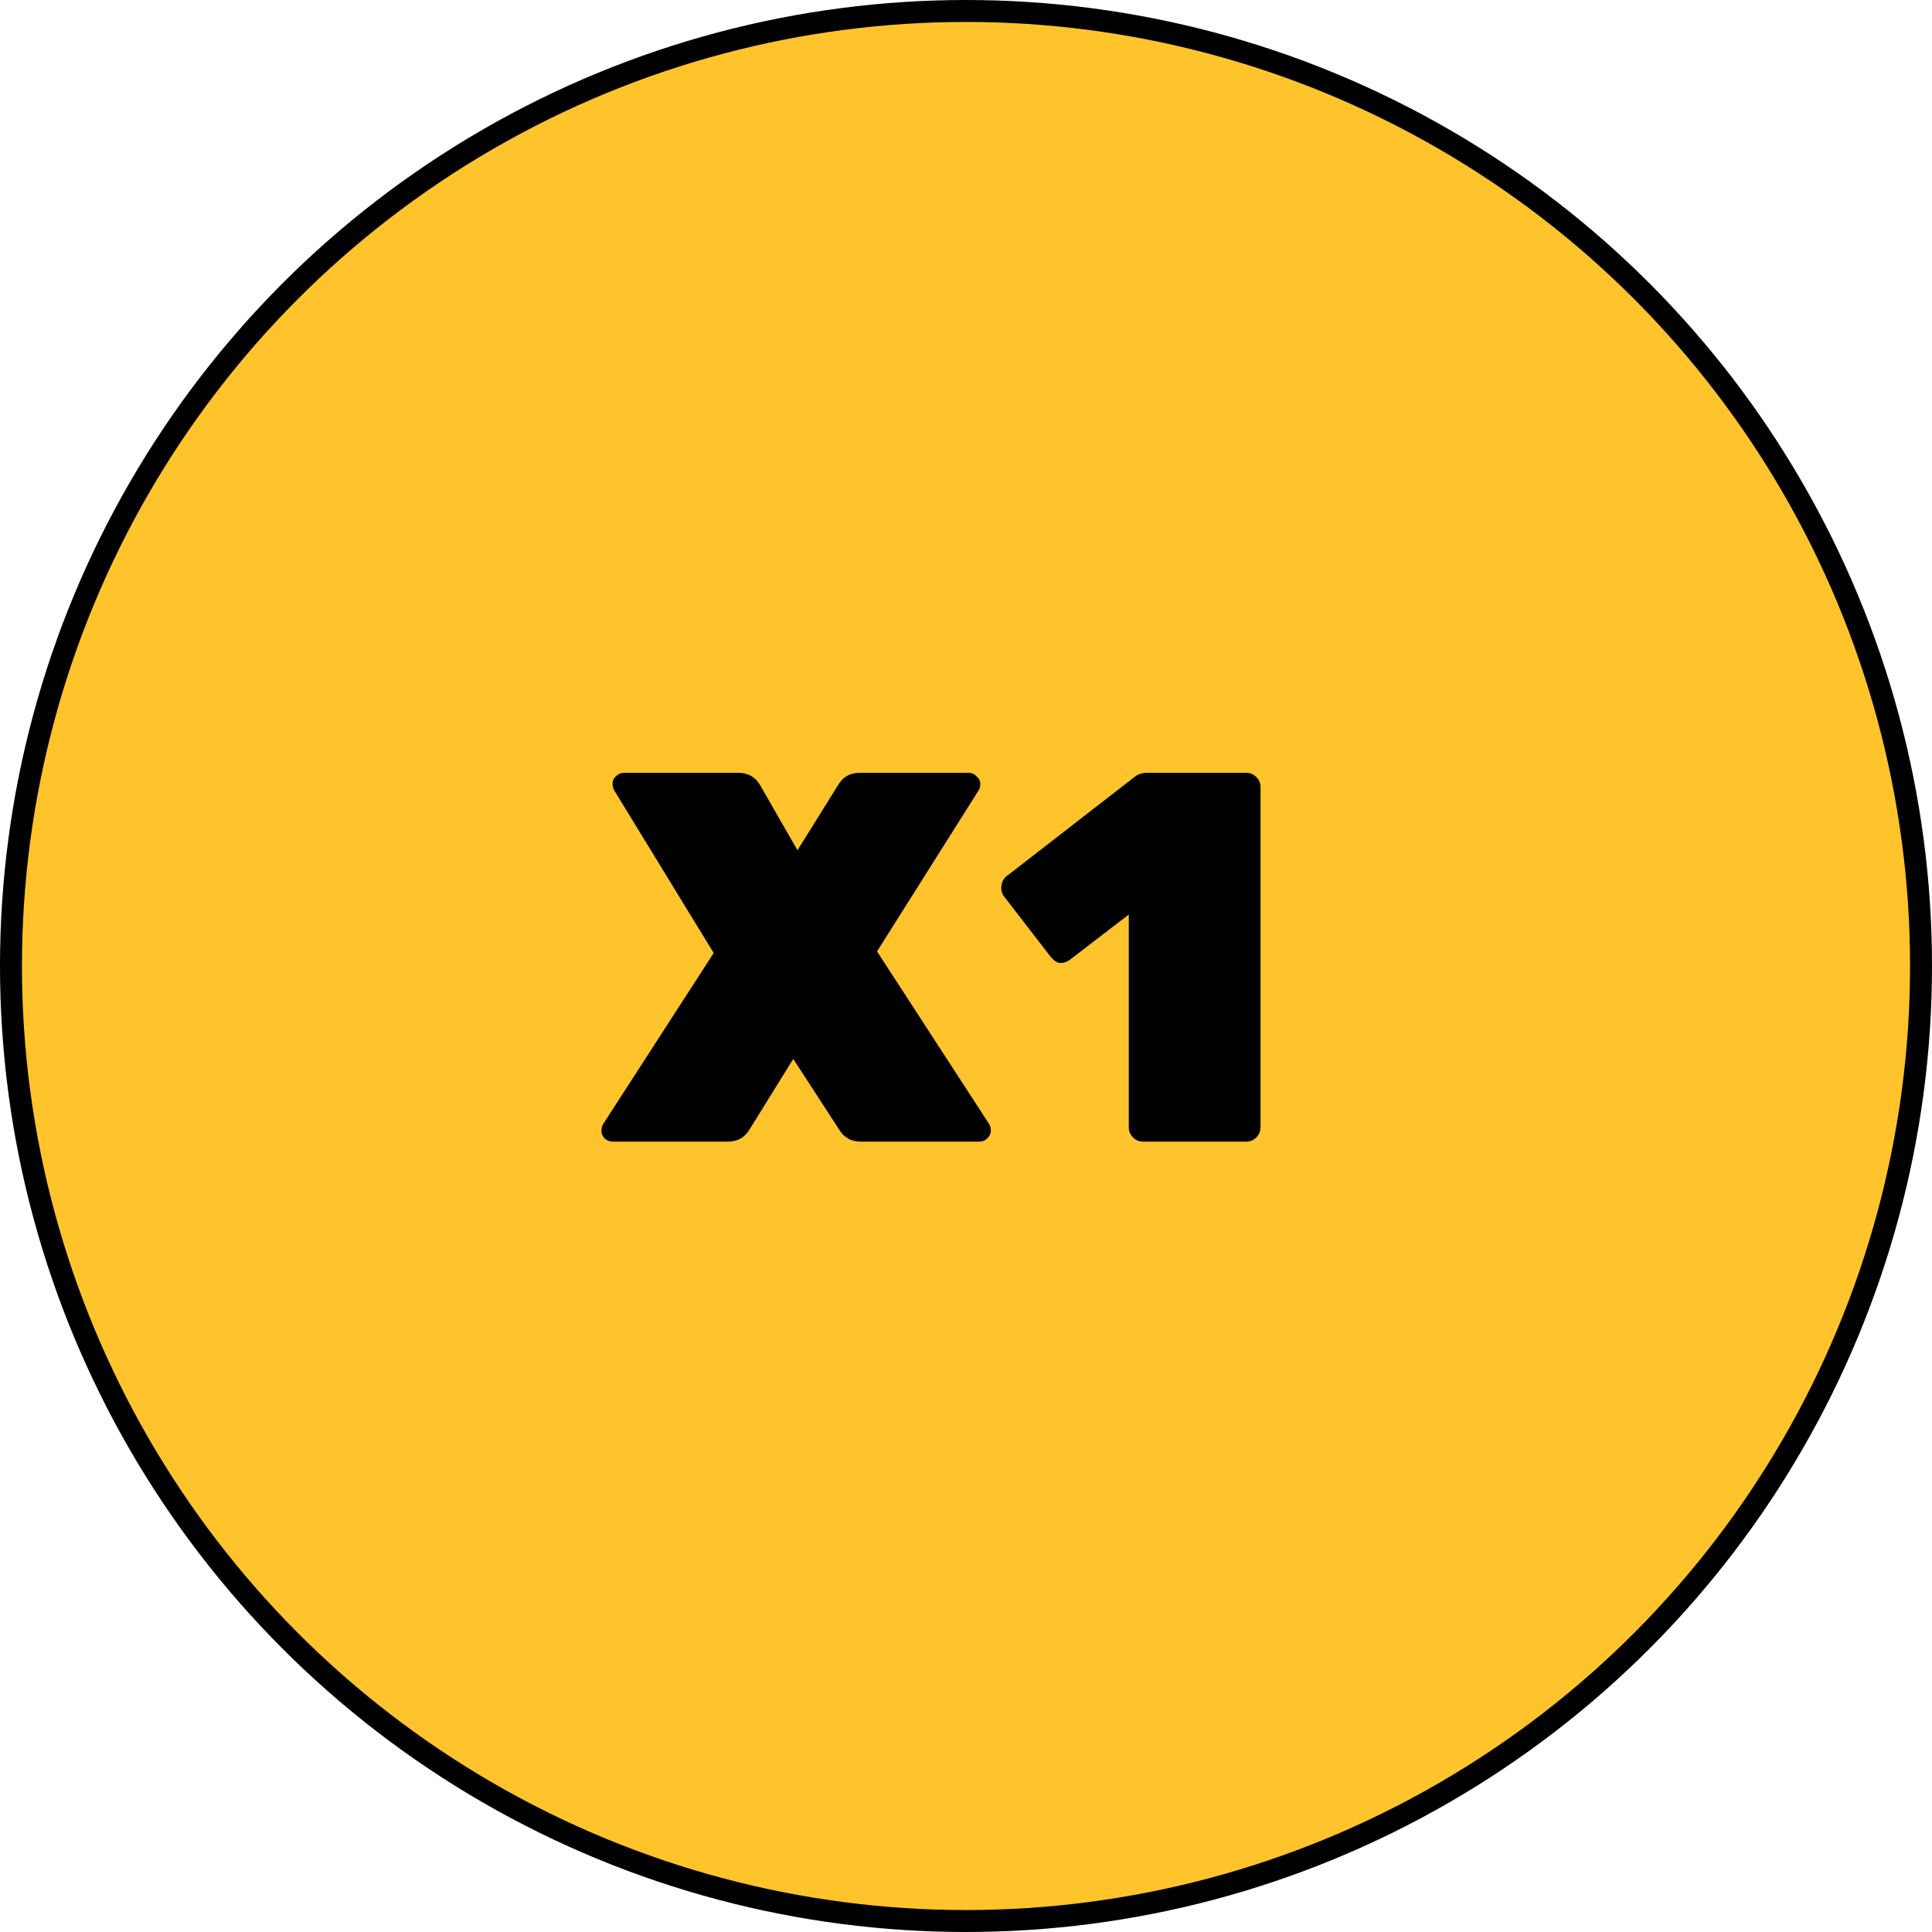 <svg width="88" height="88" viewBox="0 0 88 88" fill="none" xmlns="http://www.w3.org/2000/svg">
<circle cx="44" cy="44" r="43.5" fill="#FFC32C" stroke="black"/>
<path d="M45.06 51.208C45.108 51.288 45.132 51.392 45.132 51.52C45.132 51.632 45.076 51.744 44.964 51.856C44.868 51.952 44.748 52 44.604 52H39.204C38.772 52 38.444 51.816 38.22 51.448L36.132 48.232L34.14 51.448C33.916 51.816 33.588 52 33.156 52H27.924C27.78 52 27.652 51.952 27.54 51.856C27.444 51.744 27.396 51.632 27.396 51.52C27.396 51.392 27.42 51.288 27.468 51.208L32.508 43.408L27.972 35.992C27.924 35.896 27.9 35.792 27.9 35.68C27.9 35.568 27.948 35.464 28.044 35.368C28.156 35.256 28.284 35.2 28.428 35.2H33.636C34.084 35.2 34.42 35.4 34.644 35.8L36.324 38.728L38.148 35.8C38.372 35.4 38.708 35.2 39.156 35.2H44.124C44.268 35.2 44.388 35.256 44.484 35.368C44.596 35.464 44.652 35.576 44.652 35.704C44.652 35.816 44.628 35.912 44.58 35.992L39.948 43.336L45.06 51.208ZM57.415 35.848V51.352C57.415 51.528 57.351 51.68 57.223 51.808C57.095 51.936 56.943 52 56.767 52H52.063C51.887 52 51.735 51.936 51.607 51.808C51.479 51.68 51.415 51.528 51.415 51.352V41.656L48.727 43.72C48.599 43.816 48.455 43.864 48.295 43.864C48.151 43.864 47.991 43.752 47.815 43.528L45.703 40.792C45.639 40.68 45.607 40.576 45.607 40.48C45.607 40.192 45.711 39.984 45.919 39.856L51.703 35.368C51.863 35.256 52.039 35.2 52.231 35.2H56.767C56.943 35.2 57.095 35.264 57.223 35.392C57.351 35.52 57.415 35.672 57.415 35.848Z" fill="black"/>
</svg>
